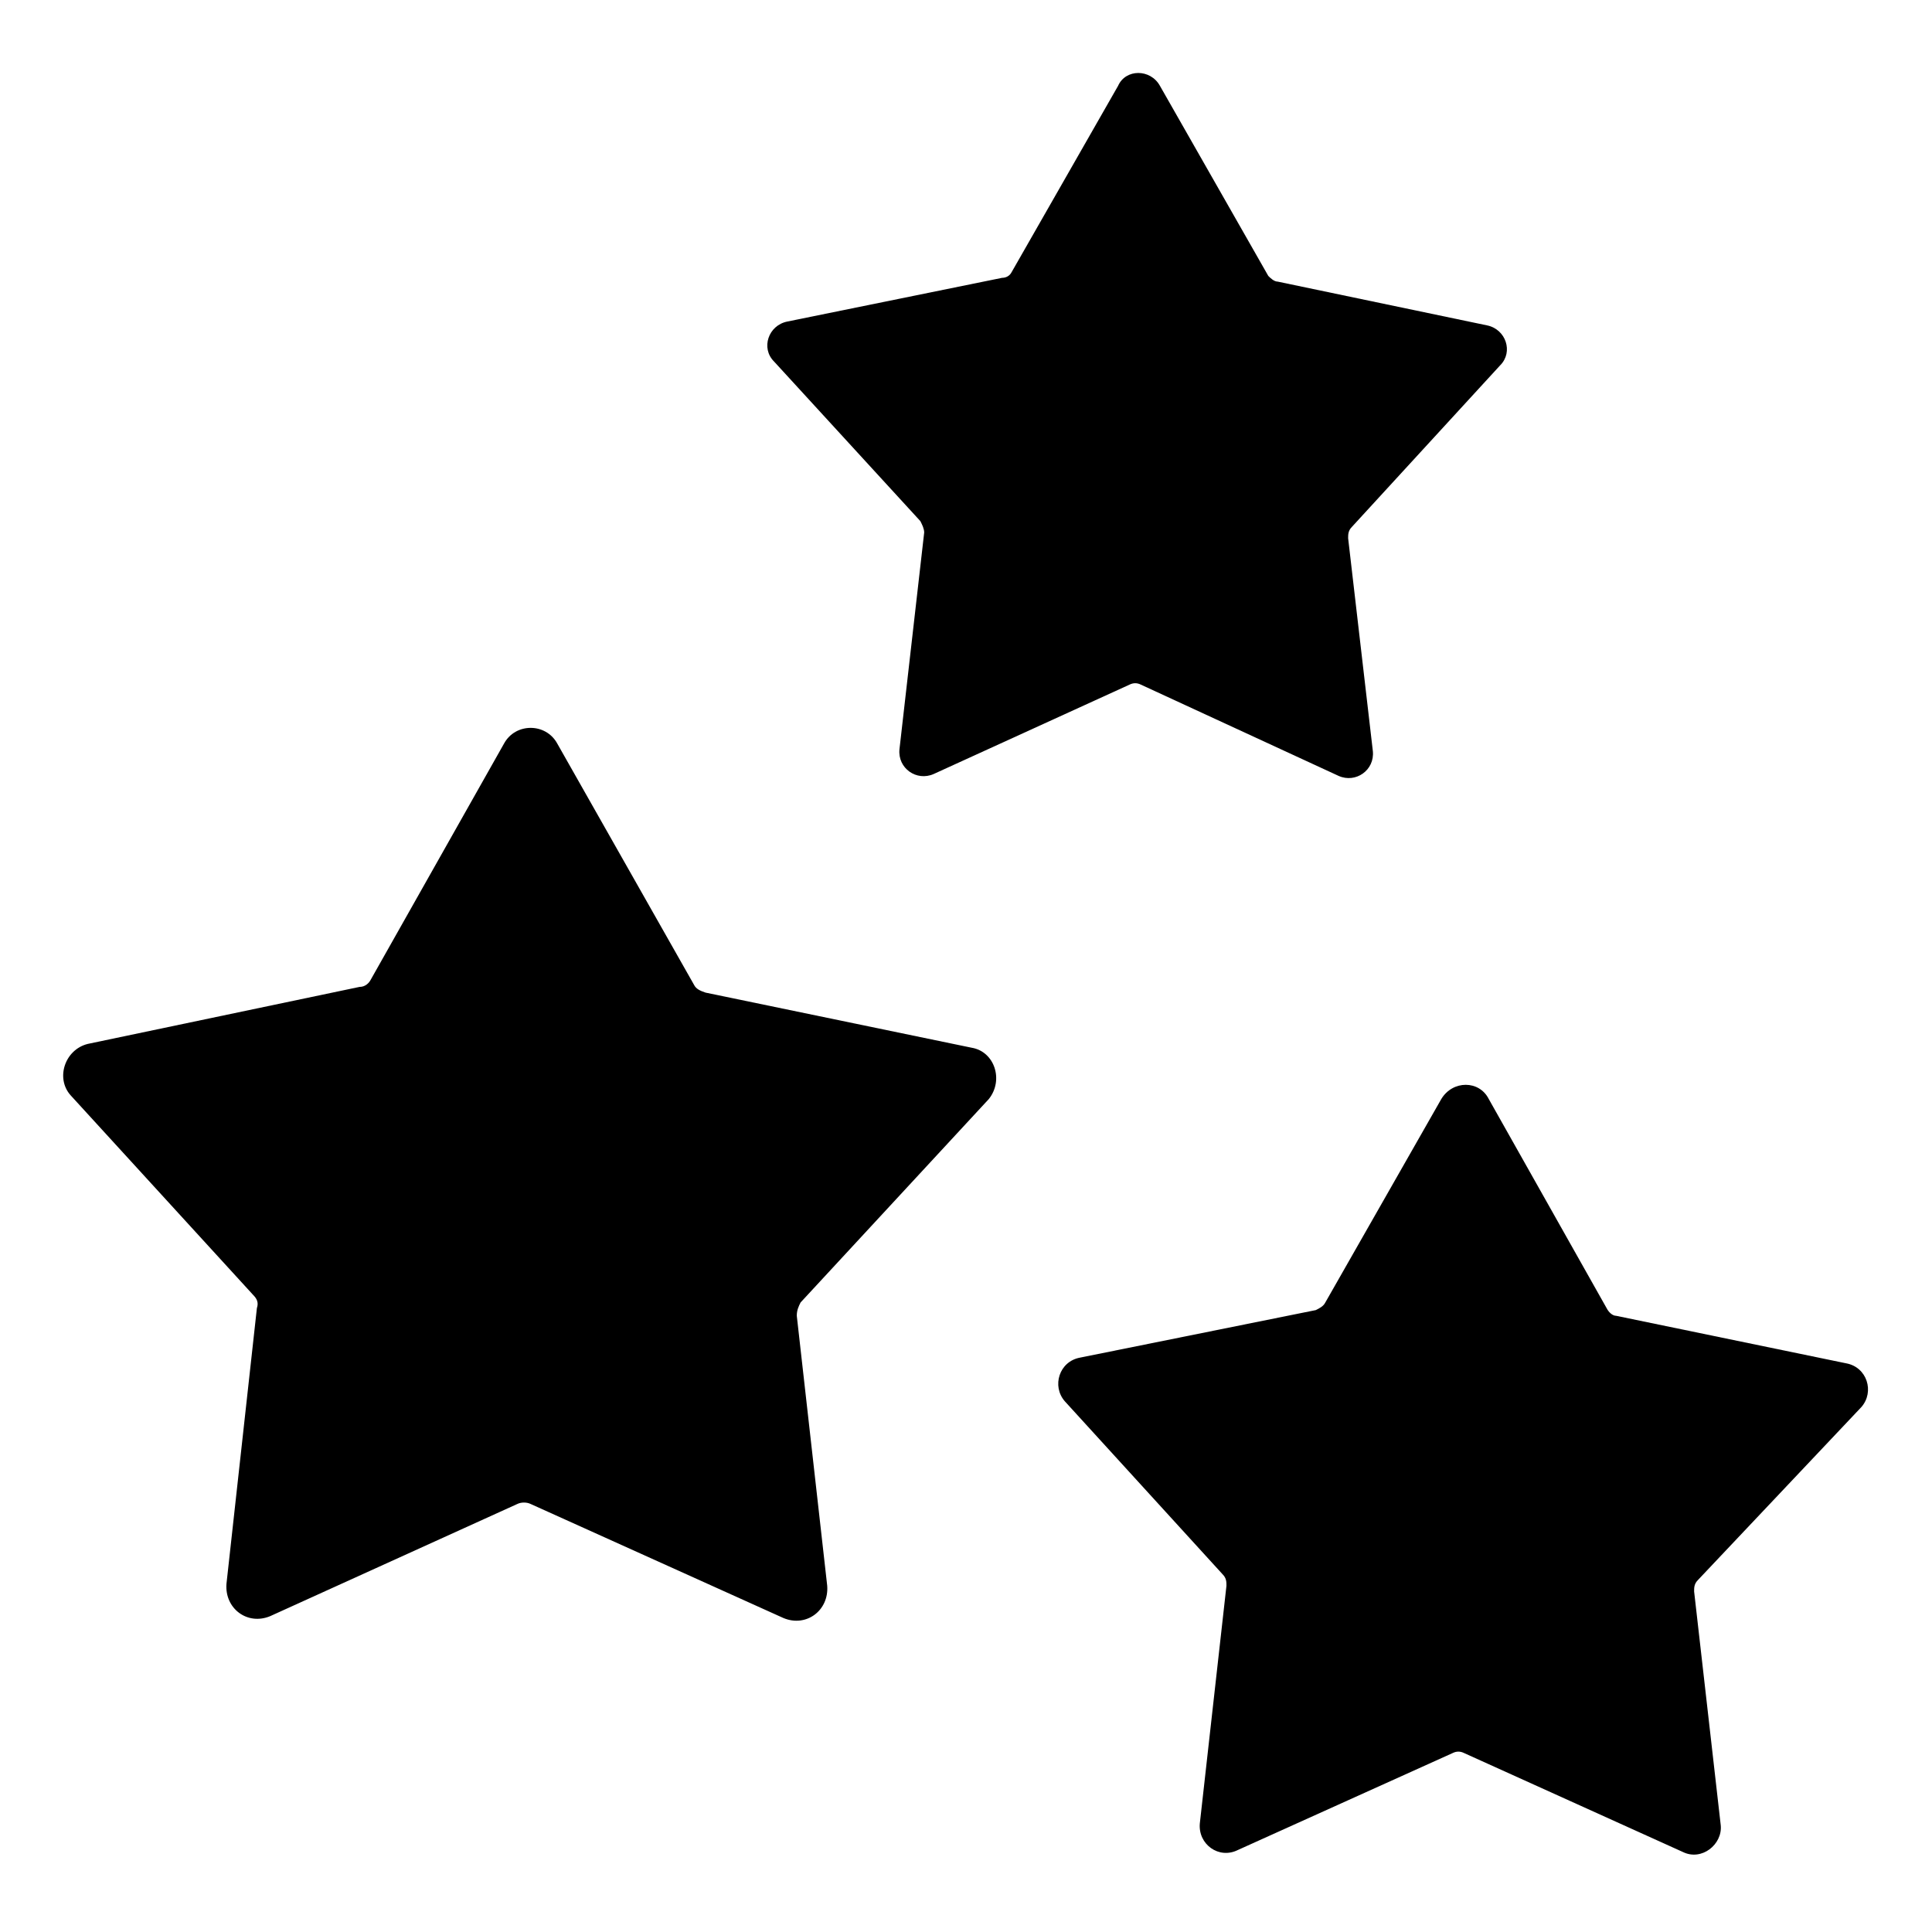 <?xml version="1.0" encoding="UTF-8"?>
<!-- Uploaded to: SVG Repo, www.svgrepo.com, Generator: SVG Repo Mixer Tools -->
<svg fill="#000000" width="800px" height="800px" version="1.1" viewBox="144 144 512 512" xmlns="http://www.w3.org/2000/svg">
 <g>
  <path d="m401.51 421.66-70.535-14.609c-1.512-0.504-2.519-1.008-3.023-2.016l-36.273-63.984c-3.023-5.543-11.082-5.543-14.105 0l-35.266 62.473c-0.504 1.008-1.512 2.016-3.023 2.016l-72.047 15.113c-6.047 1.512-8.566 9.07-4.535 13.602l48.367 52.898c1.008 1.008 1.512 2.016 1.008 3.527l-8.062 73.051c-0.504 6.551 5.543 11.082 11.586 8.566l65.496-29.727c1.008-0.504 2.519-0.504 3.527 0l67.008 30.23c6.047 2.519 12.09-2.016 11.586-8.566l-8.062-71.539c0-1.512 0.504-2.519 1.008-3.527l49.879-53.906c4.031-5.039 1.512-12.594-4.531-13.602z"/>
  <path d="m387.91 282.11c0.504 1.008 1.008 2.016 1.008 3.023l-6.551 57.434c-0.504 5.039 4.535 8.566 9.07 6.551l51.891-23.68c1.008-0.504 2.016-0.504 3.023 0l52.398 24.184c4.535 2.016 9.574-1.512 9.07-6.551l-6.551-56.426c0-1.008 0-2.016 1.008-3.023l39.297-42.824c3.527-3.527 1.512-9.574-3.527-10.578l-55.418-11.586c-1.008 0-2.016-1.008-2.519-1.512l-28.719-50.383c-2.519-4.535-9.07-4.535-11.082 0l-28.215 49.375c-0.504 1.008-1.512 1.512-2.519 1.512l-56.93 11.586c-5.039 1.008-7.055 7.055-3.527 10.578z"/>
  <path d="m637.29 516.88c3.527-4.031 1.512-10.578-4.031-11.586l-60.961-12.594c-1.008 0-2.016-1.008-2.519-2.016l-31.234-55.418c-2.519-5.039-9.574-5.039-12.594 0l-30.73 53.906c-0.504 1.008-1.512 1.512-2.519 2.016l-62.473 12.594c-5.543 1.008-7.559 7.559-4.031 11.586l41.816 45.848c1.008 1.008 1.008 2.016 1.008 3.023l-7.055 62.977c-0.504 5.543 5.039 9.574 10.078 7.055l56.93-25.695c1.008-0.504 2.016-0.504 3.023 0l57.938 26.199c5.039 2.519 10.578-2.016 10.078-7.055l-7.055-61.969c0-1.008 0-2.016 1.008-3.023z"/>
 </g>
</svg>